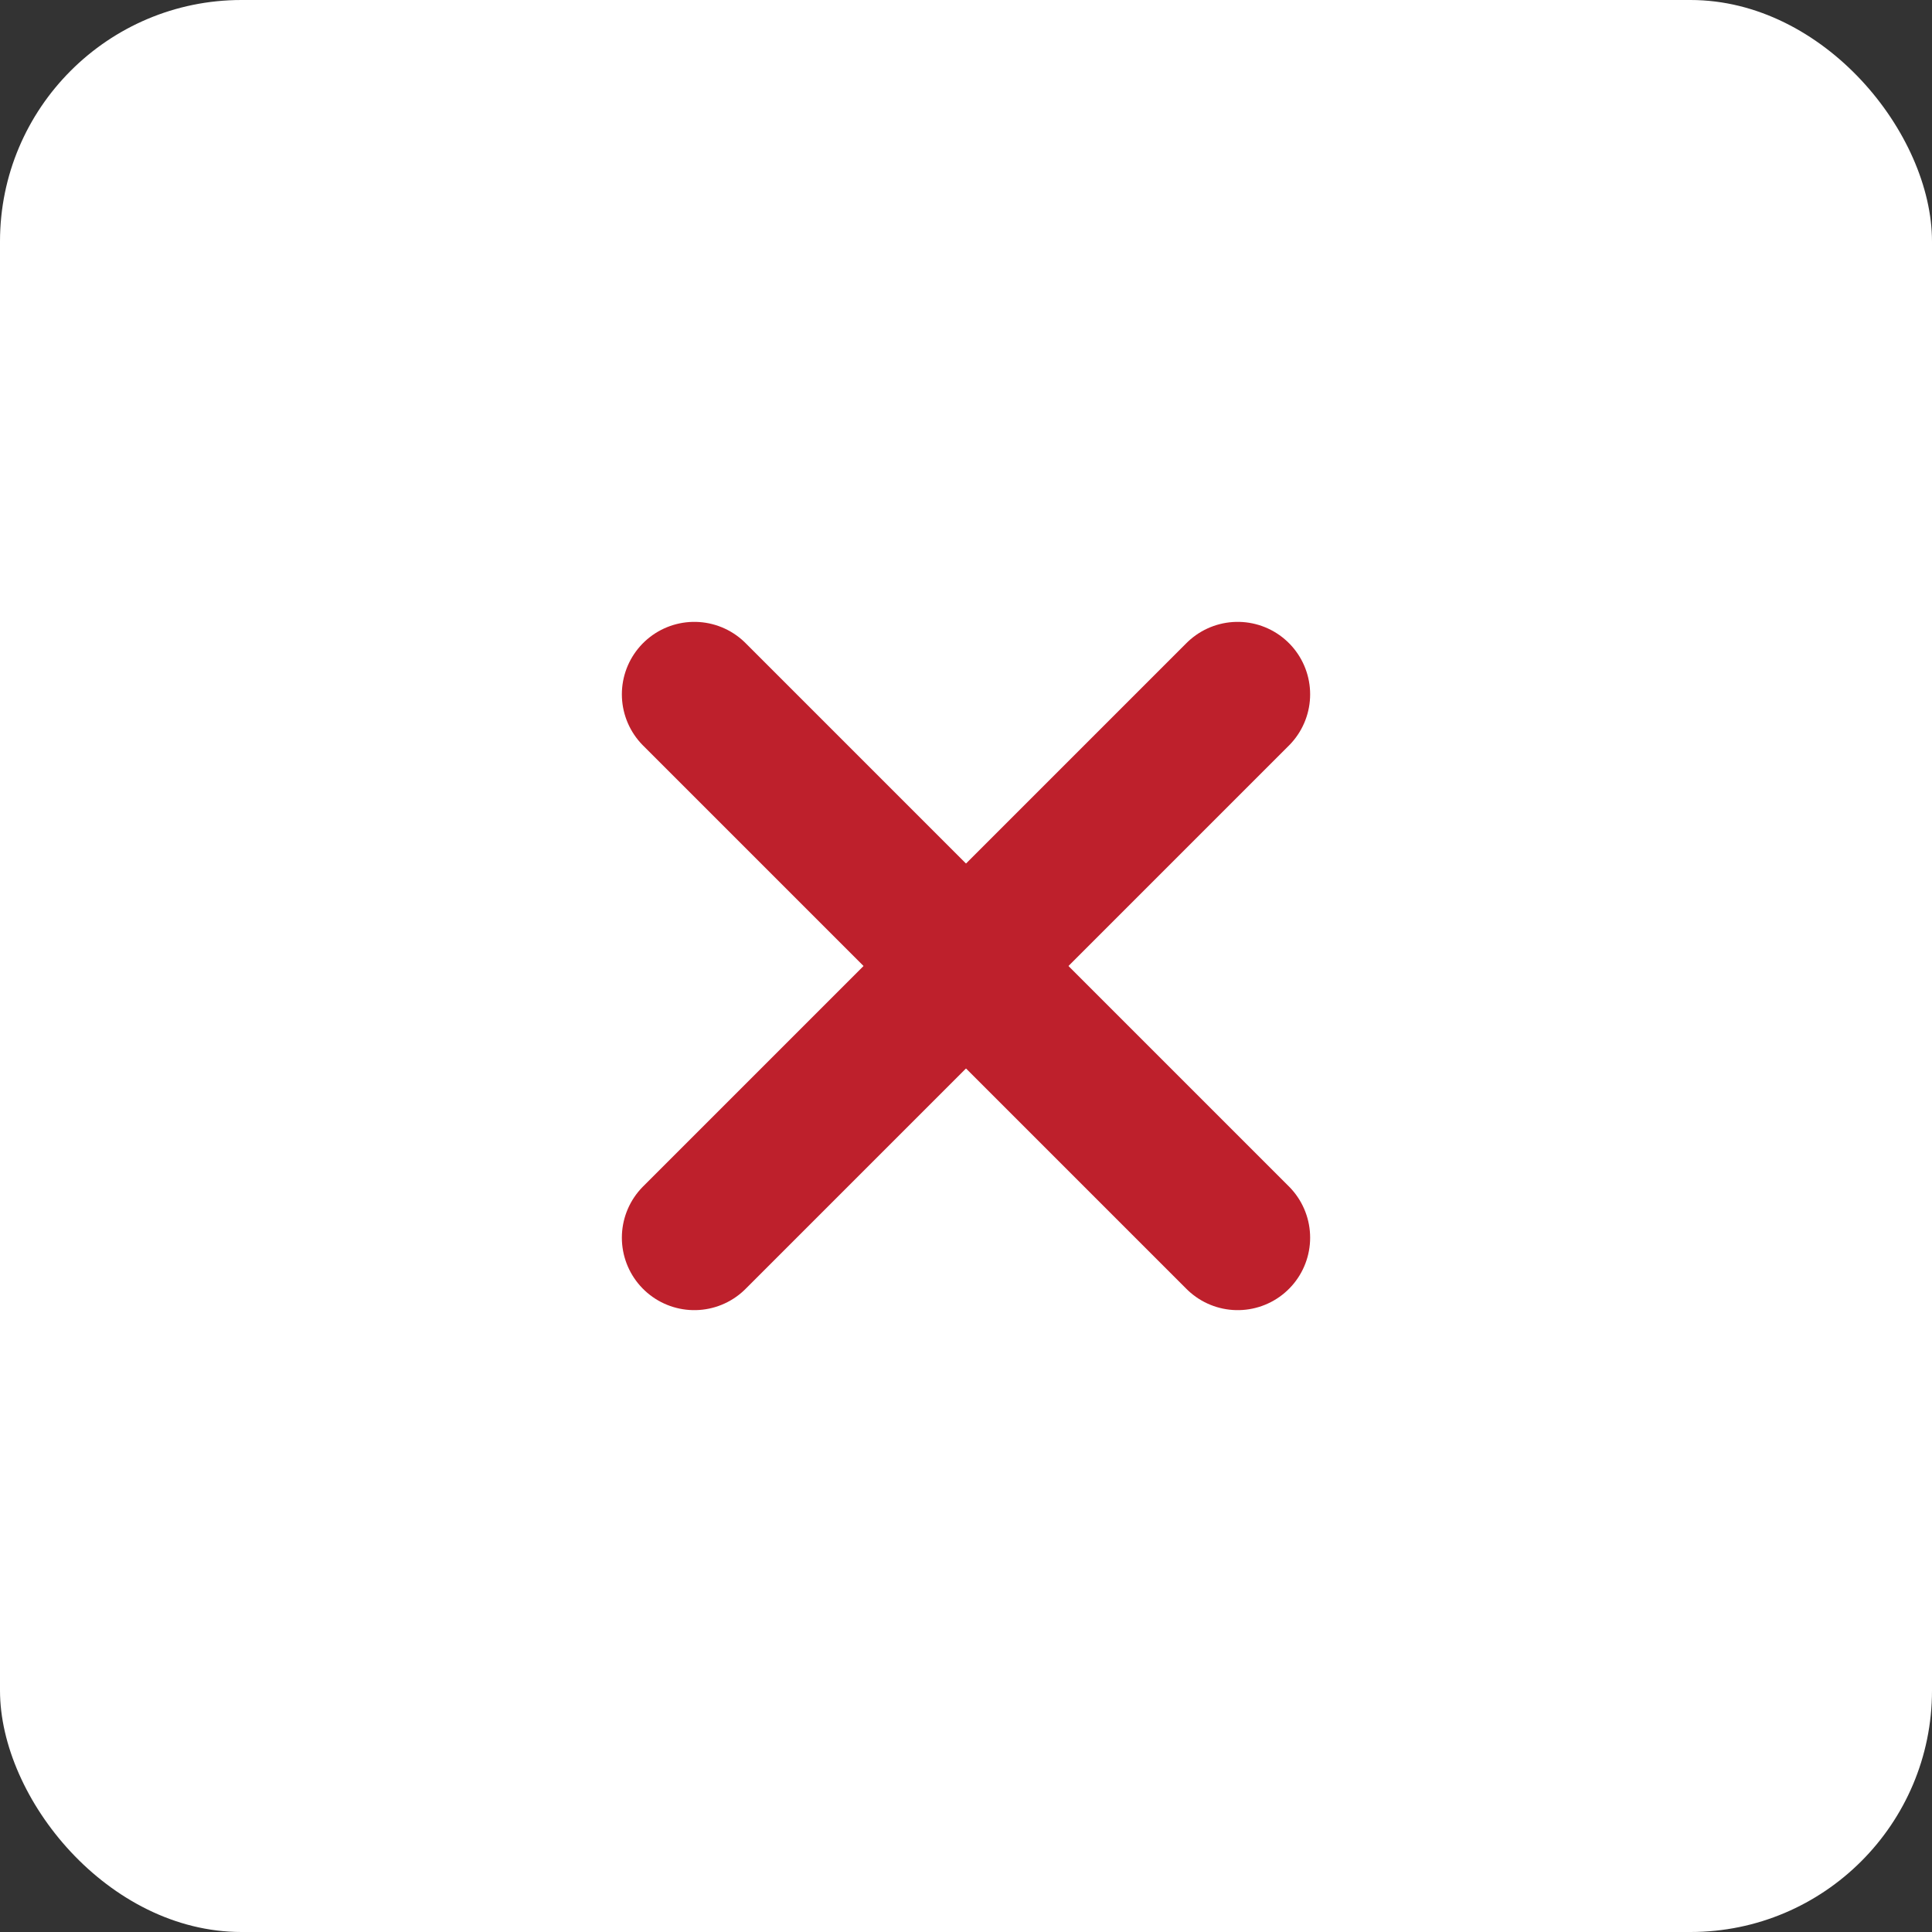 <svg width="40" height="40" viewBox="0 0 40 40" fill="none" xmlns="http://www.w3.org/2000/svg">
<rect x="0" y="0" width="40" height="40" fill="#333333" stroke="none"/>
<rect width="40" height="40" rx="5" fill="white"/>
<g clip-path="url(#clip0_8179_254)">
<path d="M25.625 14.375L14.375 25.625" stroke="#BE202C" stroke-width="3" stroke-linecap="round" stroke-linejoin="round"/>
<path d="M25.625 25.625L14.375 14.375" stroke="#BE202C" stroke-width="3" stroke-linecap="round" stroke-linejoin="round"/>
</g>
<defs>
<clipPath id="clip0_8179_254">
<rect width="20" height="20" fill="white" transform="translate(10 10)"/>
</clipPath>
</defs>
</svg>
